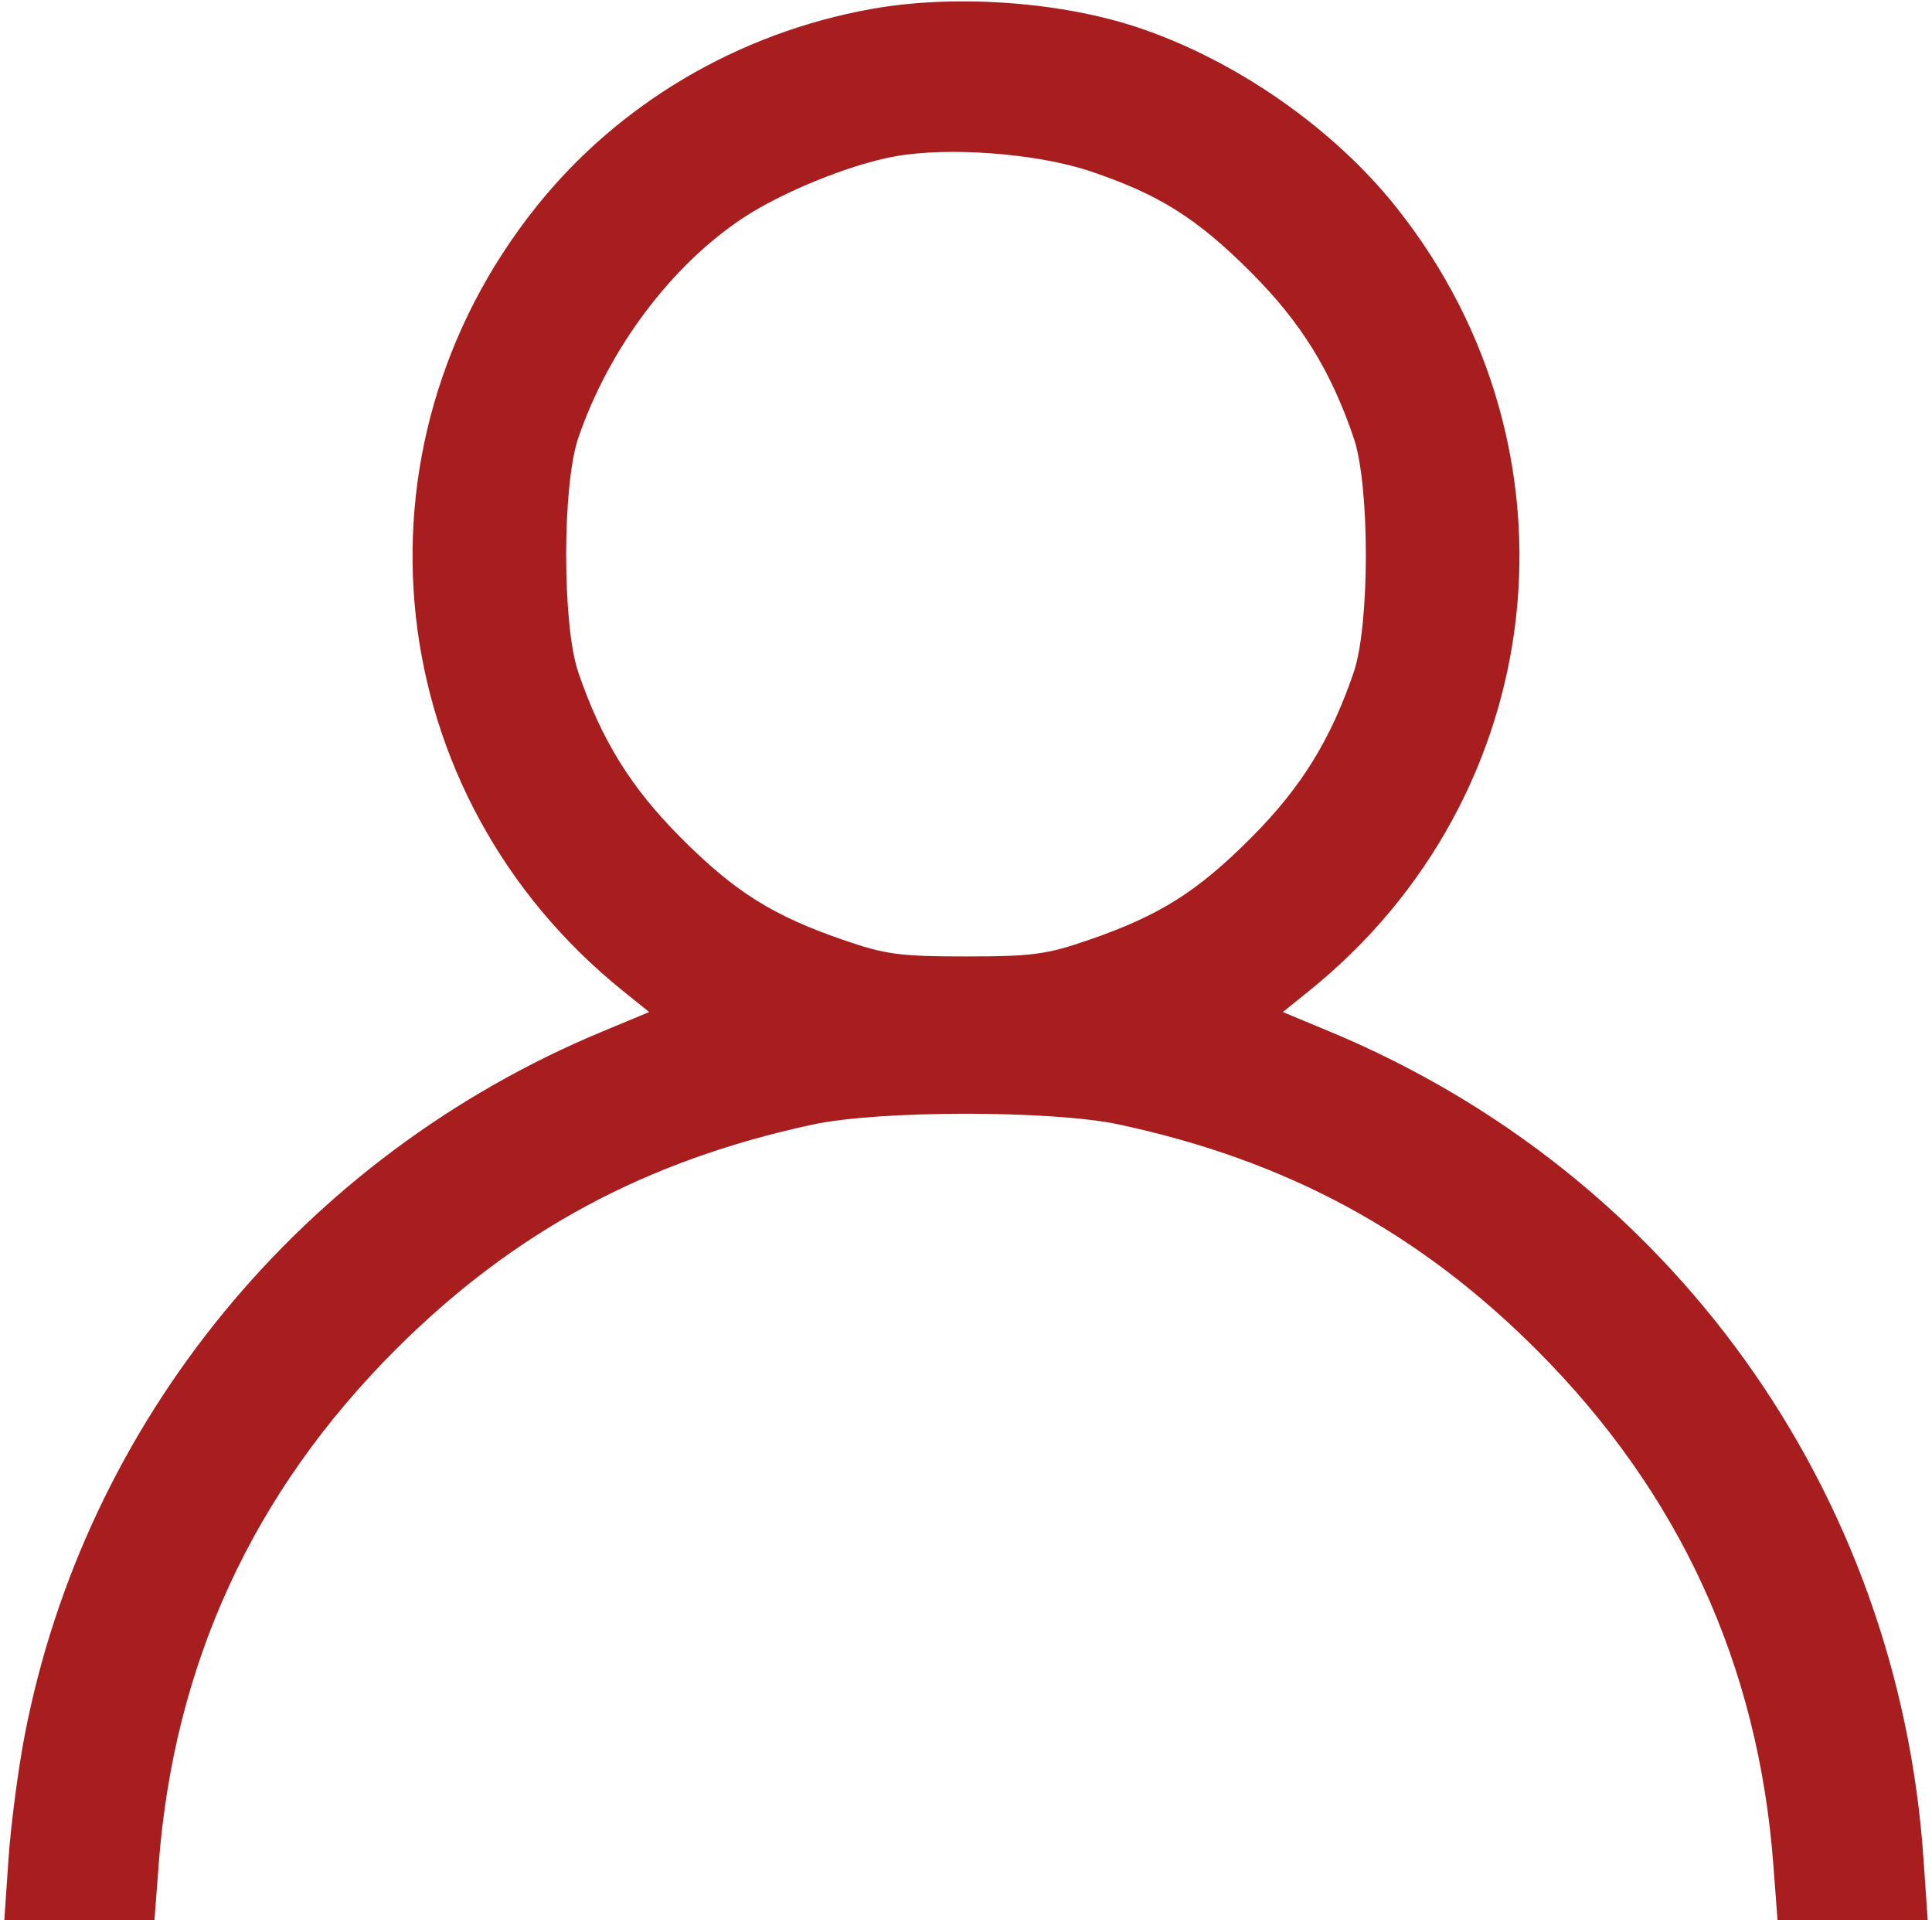 <?xml version="1.0" encoding="UTF-8"?> <svg xmlns="http://www.w3.org/2000/svg" width="322" height="320" viewBox="0 0 322 320" fill="none"> <path fill-rule="evenodd" clip-rule="evenodd" d="M145.125 1.516C122.987 5.525 103.152 17.238 89.404 34.42C57.02 74.895 63.393 132.576 103.847 165.141L108.195 168.641L100.347 171.907C50.422 192.684 14.2 236.831 4.106 289.201C3.014 294.865 1.805 304.113 1.418 309.75L0.714 320H13.228H25.742L26.44 310.75C28.964 277.318 42.118 248.717 65.918 224.918C85.603 205.232 107.611 193.36 135.5 187.381C146.66 184.989 175.34 184.989 186.5 187.381C214.389 193.36 236.397 205.232 256.082 224.918C279.882 248.717 293.036 277.318 295.56 310.75L296.258 320H308.772H321.286L320.582 309.75C316.368 248.342 278.486 195.559 221.653 171.907L213.805 168.641L218.153 165.141C258.505 132.658 264.958 75.179 232.803 34.651C222.3 21.412 206.01 10.052 189.709 4.599C176.664 0.234 158.962 -0.99 145.125 1.516ZM181.688 28.528C193.148 32.37 199.535 36.389 208.547 45.429C216.855 53.762 221.786 61.721 225.627 73C228.312 80.883 228.312 104.117 225.627 112C221.786 123.279 216.855 131.238 208.547 139.571C199.555 148.591 193.268 152.552 181.5 156.614C174.428 159.055 172.05 159.375 161 159.375C149.95 159.375 147.572 159.055 140.5 156.614C128.732 152.552 122.445 148.591 113.453 139.571C105.145 131.238 100.214 123.279 96.373 112C93.688 104.117 93.688 80.883 96.373 73C101.413 58.201 111.804 44.307 123.773 36.363C130.349 31.998 141.703 27.392 149.205 26.047C158.153 24.442 172.849 25.565 181.688 28.528Z" fill="#A81E1E"></path> </svg> 